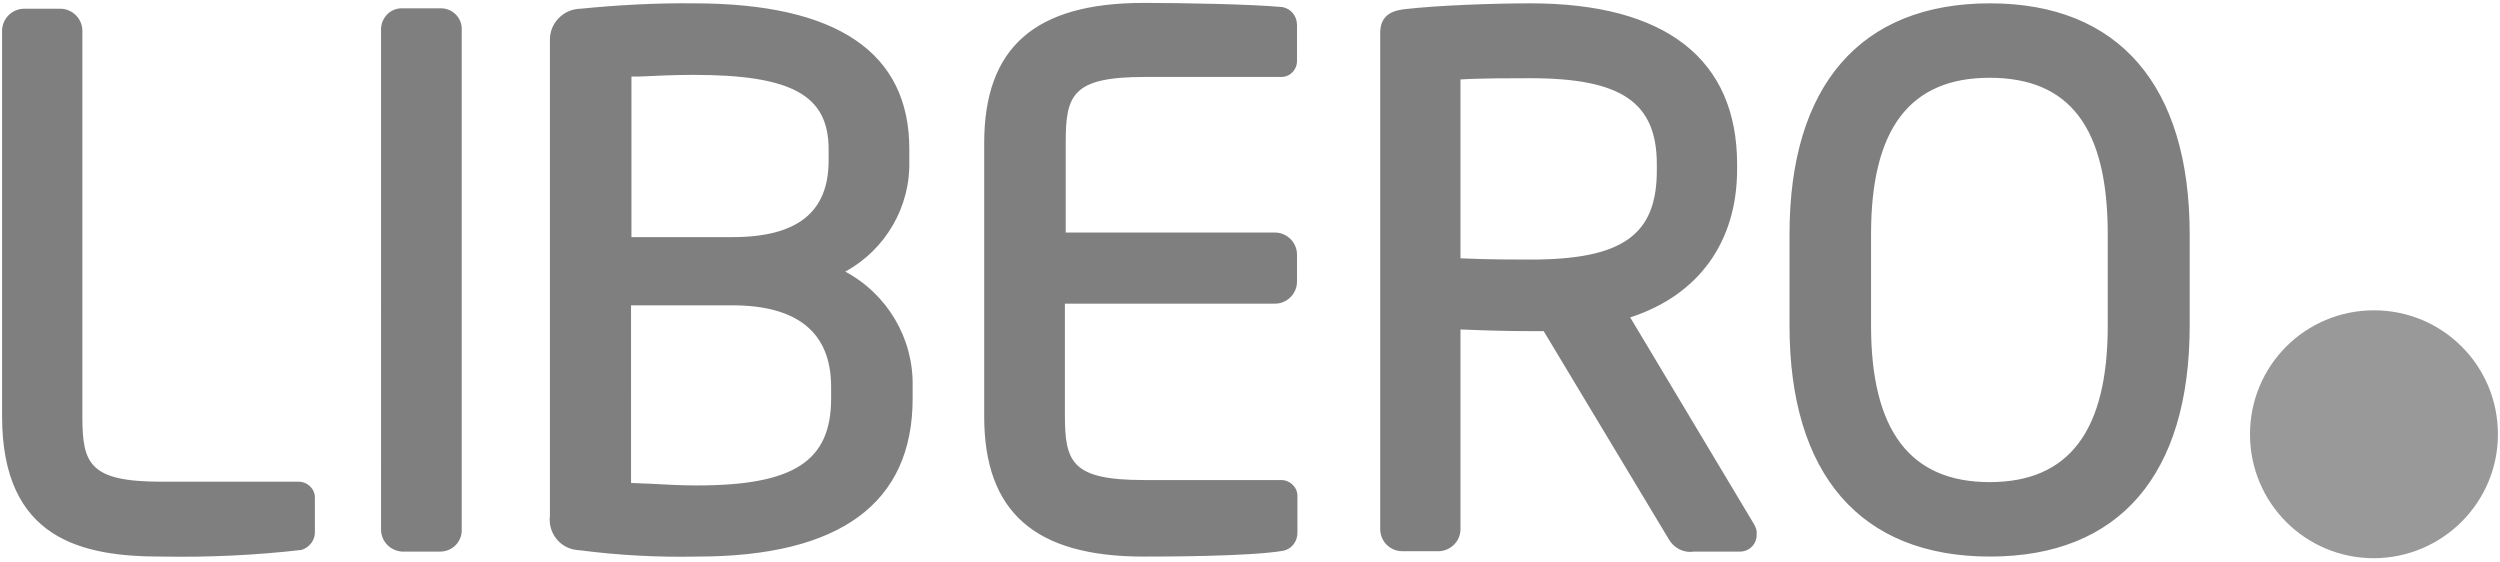 <svg xmlns="http://www.w3.org/2000/svg" width="601" height="135" viewBox="0 0 601 135"><title>libero-it-vector-logo</title><g fill="none" fill-rule="nonzero"><path fill="#7F7F7F" d="M38.8 133.8c-18.9 0-38.3-4-38.3-33.7V7.4c0-2.9 2.4-5.3 5.3-5.3h8.7c2.9 0 5.3 2.4 5.3 5.3v92.7c0 11.4 1.7 15.7 19 15.7h33c2.1 0 3.9 1.7 3.9 3.8v8.2c.1 2-1.3 3.8-3.2 4.4-11.2 1.3-22.5 1.8-33.7 1.6zm67.2-1.2h-9.4c-2.8-.2-5-2.5-5-5.3V7.3c-.1-2.8 2-5.2 4.8-5.3h9.6c2.8 0 5.1 2.3 5 5.1v120.2c.1 2.8-2.1 5.2-5 5.3zm97.2-67.3c9.7-5.3 15.7-15.6 15.4-26.7V36C218.7 12.6 201.2.8 166.8.8c-9.1-.1-18.2.4-27.3 1.3-4.1.1-7.4 3.5-7.3 7.6V124c-.5 4 2.3 7.7 6.3 8.2.3 0 .6.1 1 .1 9.3 1.2 18.7 1.7 28.1 1.5 34.3 0 51.8-12.8 51.8-38v-3c.2-11.5-6.1-22.1-16.2-27.5zm-51.4-46.9h1.9c4.1-.2 8.6-.4 13-.4 23.7 0 32.5 4.9 32.5 17.9v2.7c0 12.4-7.5 18.4-23.1 18.4h-24.3V18.4zm48 77.4c0 15.1-9 20.9-32.3 20.9-3.6 0-7.4-.2-11-.4l-4.8-.2V73.4H176c15.8 0 23.8 6.6 23.8 19.6v2.8zm75.1 38c-26.1 0-38.3-10.7-38.3-33.7V34.4c0-23 12.2-33.7 38.3-33.7 9.4 0 25.9.3 33.4 1 2.1.4 3.5 2.2 3.5 4.3v8.5c.1 2.1-1.5 3.9-3.6 4h-33c-17.4 0-19 4.3-19 15.7v21.7h50.3c2.9 0 5.3 2.4 5.3 5.3v6.5c0 2.9-2.4 5.3-5.3 5.3H256v26.7c0 11.4 1.6 15.7 19 15.7h33c2.1 0 3.9 1.7 3.9 3.8V128.1c0 2.1-1.4 3.9-3.4 4.3-8 1.4-29.4 1.4-33.6 1.4zm146.7-7.9l-29.7-49.6c16.4-5.3 25.7-18.1 25.7-35.6v-1.2c0-25.3-17.2-38.7-49.7-38.7-9.1 0-22.4.5-30.2 1.4-2.5.3-5.9 1.1-5.9 5.7v119.3c0 2.8 2.2 5.2 5.1 5.3h9.2c2.8-.2 5-2.5 5-5.3v-48c7.6.3 11.6.4 16.8.4h3.2l30 49.9c1.2 2.2 3.6 3.5 6.1 3.1h10.9c2.3.1 4.2-1.7 4.2-4v-.2c.1-.8-.2-1.7-.7-2.5zm-53.7-63.5c-3.6 0-10.1 0-16.8-.3v-43c4.6-.3 12.3-.3 16.8-.3 21.9 0 30.4 5.8 30.4 20.7v1.2c.1 15.8-8.2 21.7-30.4 21.7zM478.4.8c-31.1 0-48.2 19.7-48.2 55.5v22c0 35.8 17.1 55.5 48.2 55.5s48-19.7 48-55.5v-22c0-35.8-17.1-55.5-48-55.5zm28.3 77.5c0 25.3-9.3 37.6-28.4 37.6-19.1 0-28.5-12.4-28.5-37.6v-22c0-25.3 9.3-37.6 28.5-37.6s28.4 11.9 28.4 37.6v22z"/><path fill="#999" d="M570.7 134.2c-16.5 0-29.8-13.3-29.8-29.8s13.3-29.8 29.8-29.8 29.8 13.3 29.8 29.8c0 16.4-13.3 29.7-29.8 29.8z"/></g></svg>